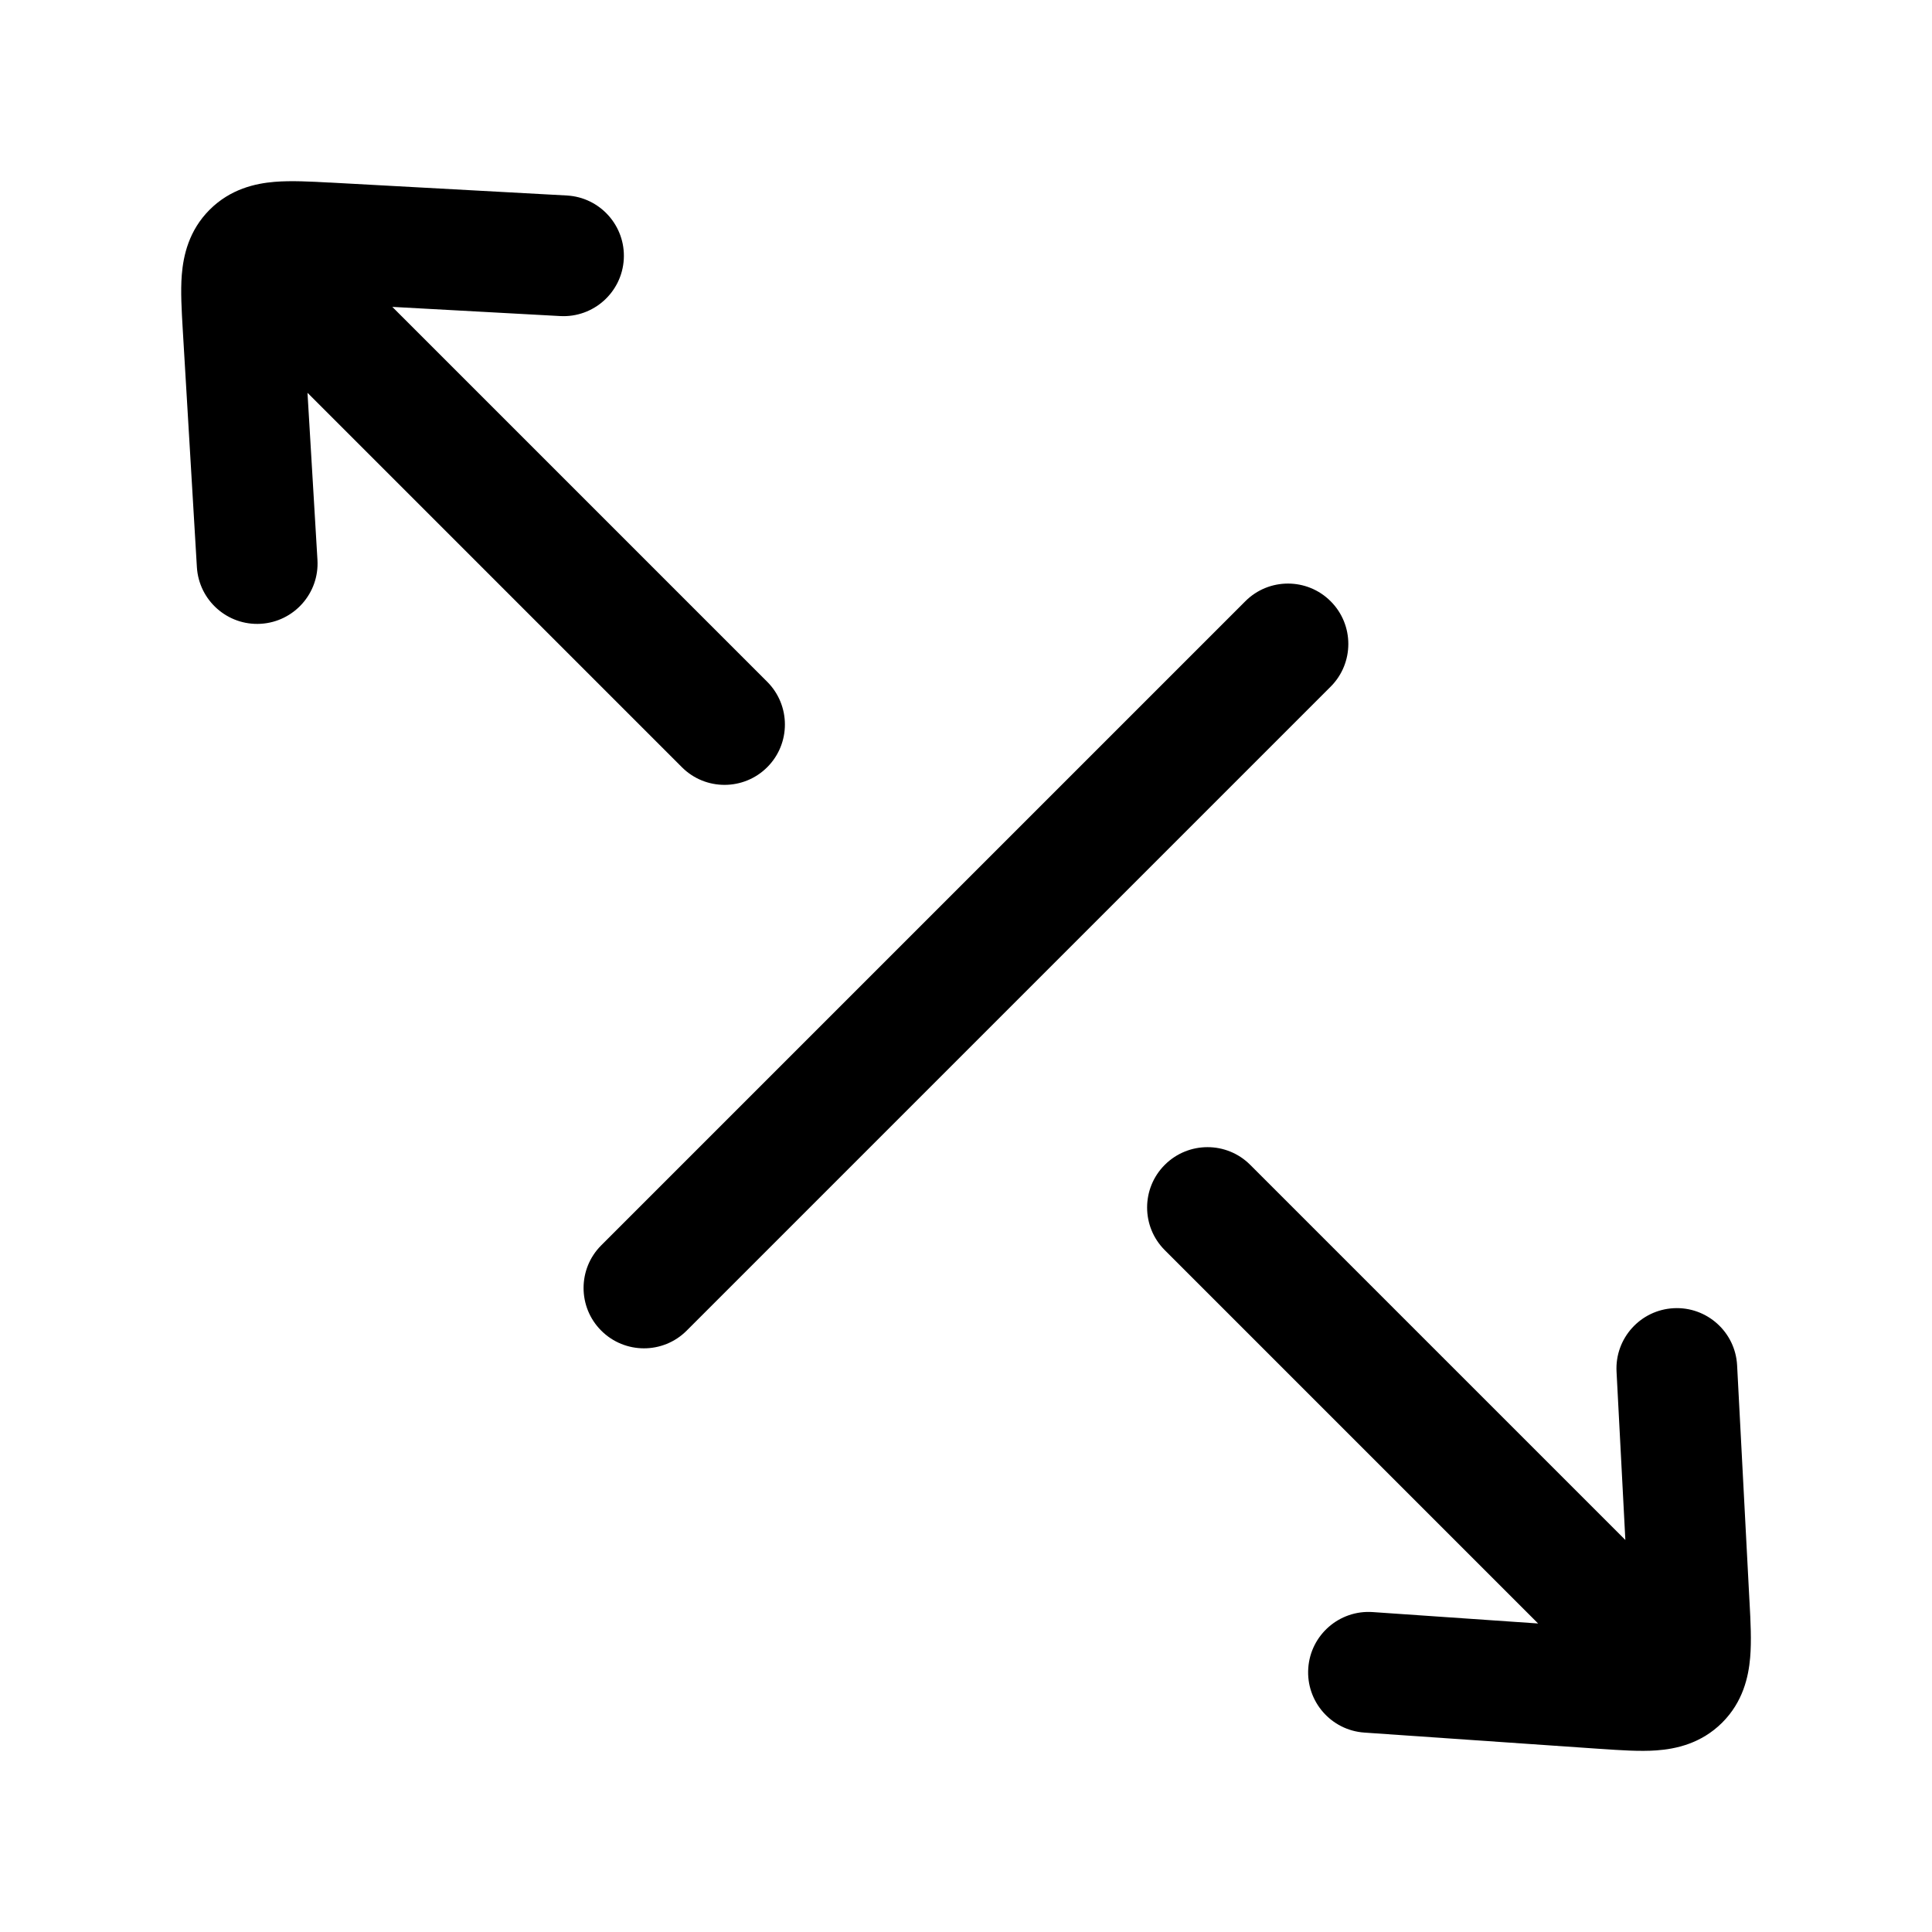 <!-- Generated by weiling.cn -->
<svg version="1.1" xmlns="http://www.w3.org/2000/svg" width="32" height="32" viewBox="0 0 32 32">
<path fill="currentColor" d="M5.457 3.023l3.931 0.215c0.551 0.030 0.974 0.502 0.944 1.053s-0.502 0.974-1.053 0.944l-2.781-0.152 6.21 6.21c0.39 0.391 0.39 1.024 0 1.414s-1.024 0.391-1.414 0l-6.201-6.201 0.165 2.768c0.033 0.551-0.388 1.025-0.939 1.058s-1.025-0.388-1.058-0.939l-0.234-3.933c-0.018-0.308-0.038-0.634-0.016-0.908 0.026-0.318 0.116-0.733 0.461-1.078s0.759-0.436 1.076-0.462c0.274-0.023 0.601-0.005 0.91 0.012zM22.040 9.959c-0.39-0.391-1.024-0.391-1.414 0l-10.667 10.667c-0.391 0.39-0.391 1.024 0 1.414s1.024 0.39 1.414 0l10.667-10.667c0.39-0.39 0.39-1.024 0-1.414zM19.293 20.707c-0.391-0.39-0.391-1.024 0-1.414s1.024-0.39 1.414 0l6.214 6.214-0.146-2.788c-0.029-0.552 0.395-1.022 0.946-1.051s1.022 0.395 1.051 0.946l0.203 3.875 0.003 0.050c0.017 0.312 0.034 0.641 0.010 0.917-0.027 0.317-0.119 0.734-0.465 1.078-0.348 0.346-0.767 0.435-1.087 0.458-0.275 0.020-0.602-0.003-0.91-0.024h-0l-0.050-0.003-3.878-0.268c-0.551-0.038-0.967-0.516-0.929-1.067s0.516-0.967 1.067-0.929l2.74 0.189-6.183-6.183z"></path>
</svg>
